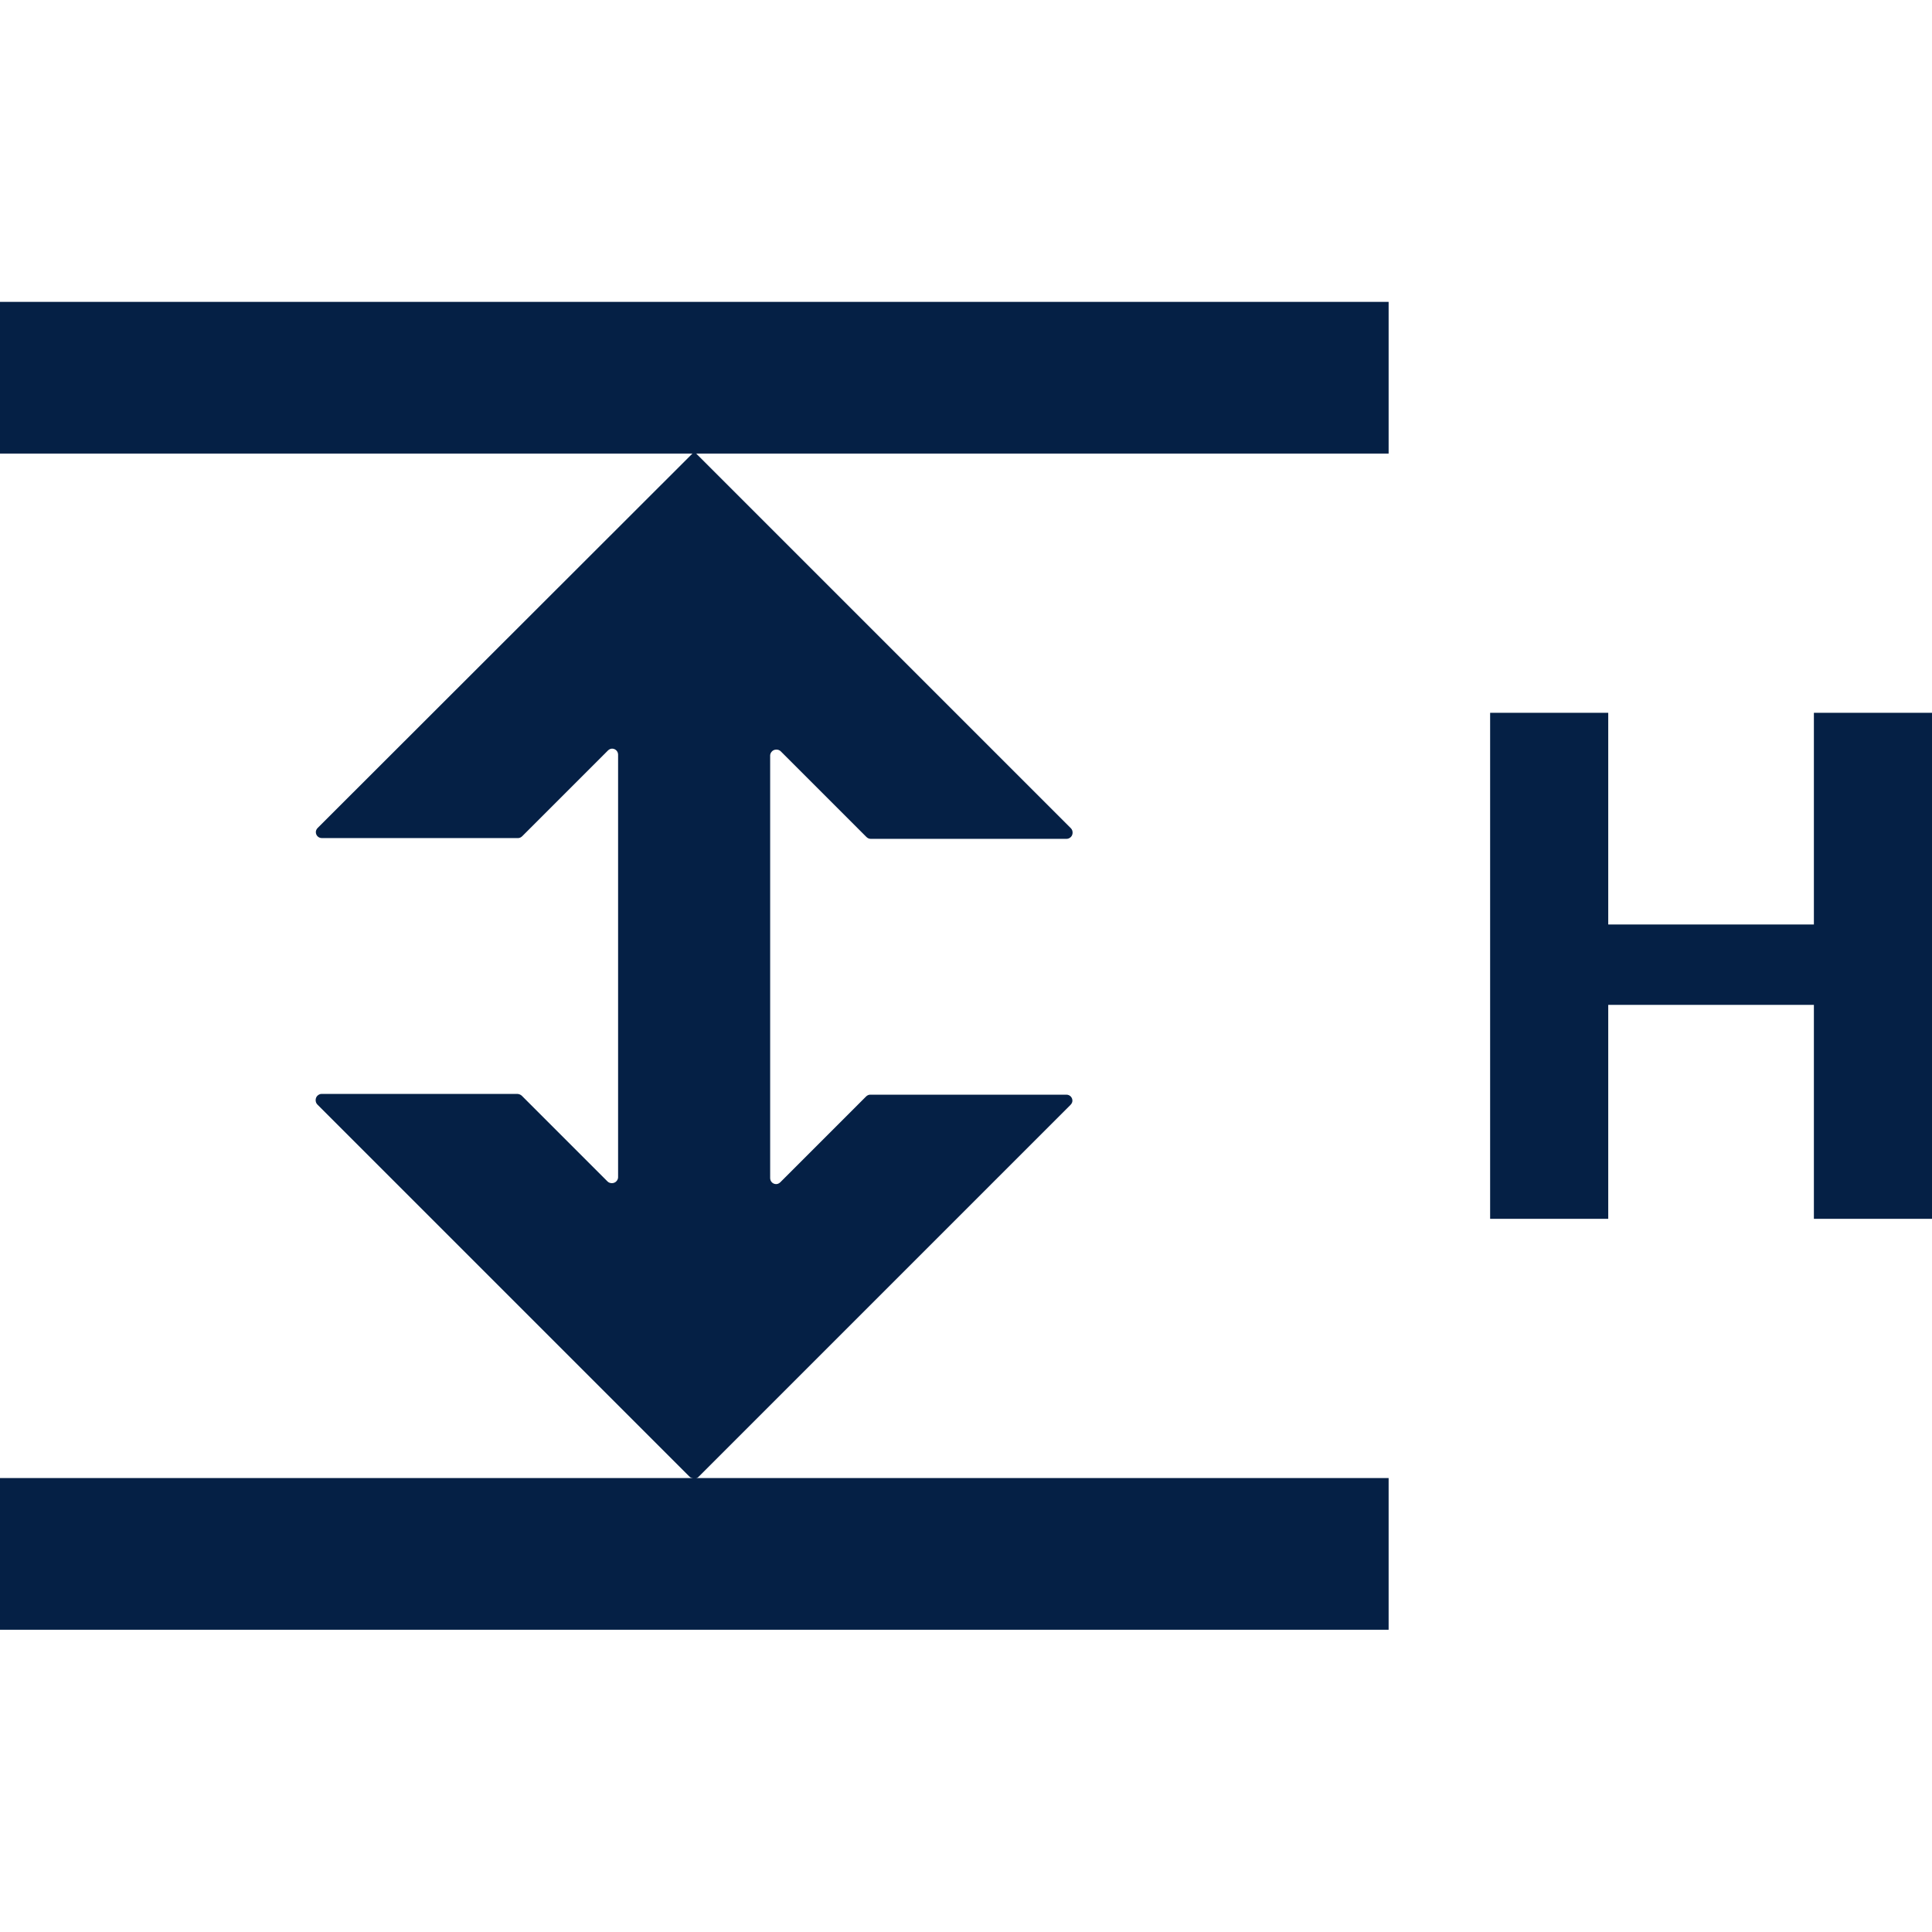 <?xml version="1.0" encoding="utf-8"?>
<!-- Generator: Adobe Illustrator 25.2.1, SVG Export Plug-In . SVG Version: 6.00 Build 0)  -->
<svg version="1.1" id="Ebene_1" xmlns="http://www.w3.org/2000/svg" xmlns:xlink="http://www.w3.org/1999/xlink" x="0px" y="0px"
	 viewBox="0 0 512 512" style="enable-background:new 0 0 512 512;" xml:space="preserve">
<style type="text/css">
	.st0{fill:none;}
	.st1{fill:#052045;}
</style>
<g id="Ebene_2_1_">
	<g id="Ebene_1-2">
		<g id="Ebene_2-2">
			<g id="Ebene_1-2-2">
				<rect class="st0" width="512" height="512"/>
				<path class="st1" d="M183.7,120h0.6l99.5,99.5c0.6,0.6,0.6,1.7,0,2.3c-0.3,0.3-0.7,0.5-1.1,0.5h-52c-0.4,0-0.8-0.2-1.1-0.5
					l-22.7-22.7c-0.6-0.6-1.7-0.6-2.3,0c0,0,0,0,0,0c-0.3,0.3-0.5,0.7-0.5,1.1v112c0,0.9,0.7,1.6,1.6,1.6c0,0,0,0,0,0
					c0.4,0,0.8-0.2,1.1-0.5l22.7-22.7c0.3-0.3,0.7-0.5,1.1-0.5h52c0.9,0,1.6,0.7,1.6,1.6c0,0,0,0,0,0c0,0.4-0.2,0.8-0.5,1.1
					l-98.6,98.6c-0.3,0.3-0.7,0.5-1.2,0.4l0,0c-0.4,0-0.9-0.2-1.2-0.5l-98.6-98.6c-0.6-0.6-0.6-1.7,0-2.3c0.3-0.3,0.7-0.5,1.1-0.5
					h51.9c0.4,0,0.9,0.2,1.2,0.5l22.7,22.7c0.6,0.6,1.7,0.6,2.3,0c0,0,0,0,0,0c0.3-0.3,0.5-0.7,0.5-1.1v-112c0-0.9-0.7-1.6-1.6-1.6
					c0,0,0,0,0,0c-0.4,0-0.8,0.2-1.1,0.5l-22.7,22.7c-0.3,0.3-0.7,0.5-1.1,0.5h-52c-0.9,0-1.6-0.7-1.6-1.6c0,0,0,0,0,0
					c0-0.4,0.2-0.8,0.5-1.1L183.7,120z"/>
				<rect y="391.7" class="st1" width="368" height="40.2"/>
				<rect y="80" class="st1" width="368" height="40.2"/>
				<path class="st1" d="M512,188.9v134.1h-31.3v-56.7h-54.5v56.7h-31.3V188.9h31.3V245h54.5v-56.1H512z"/>
			</g>
		</g>
	</g>
</g>
</svg>
